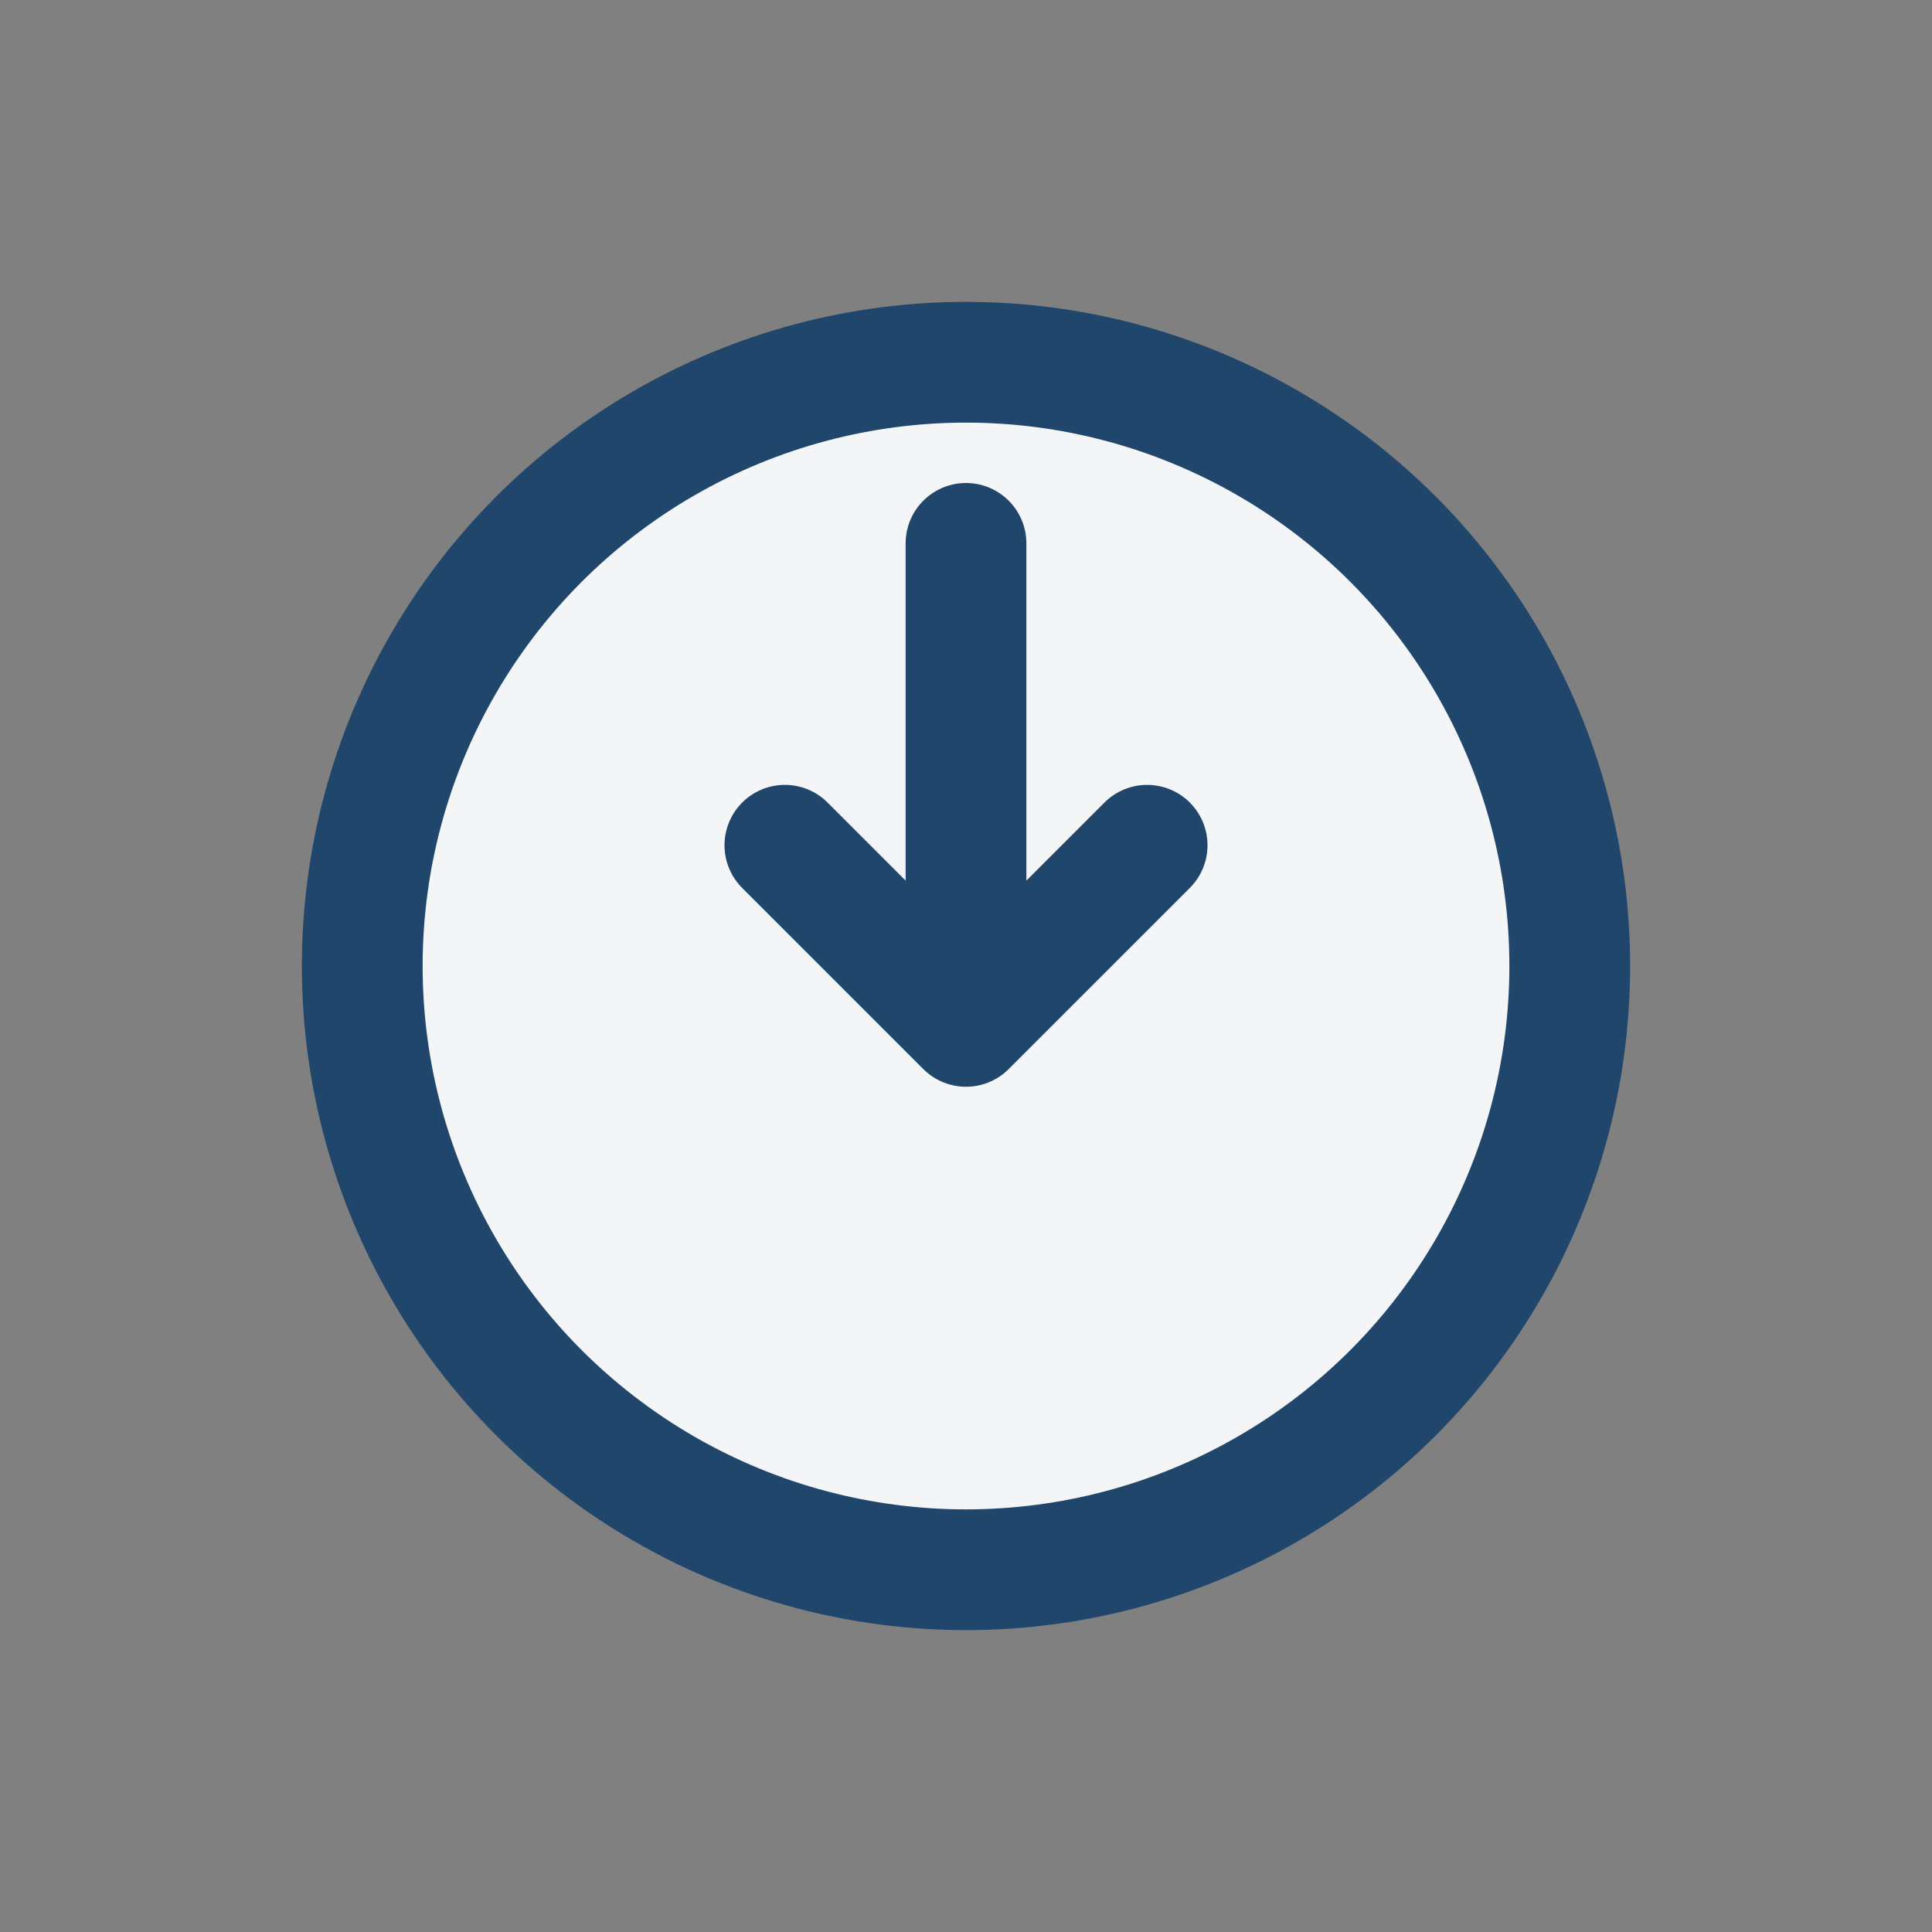 <?xml version="1.0" encoding="UTF-8"?>
<svg xmlns="http://www.w3.org/2000/svg" width="32" height="32" viewBox="0 0 32 32"><rect x="0" y="0" width="32" height="32" fill="#808080" stroke="none"/><circle cx="16" cy="16" r="10" fill="#F3F5F7" stroke="#20466B" stroke-width="2"/><path d="M16 9v8M16 17l-3-3m3 3l3-3" stroke="#20466B" stroke-width="2" fill="none" stroke-linecap="round"/></svg>